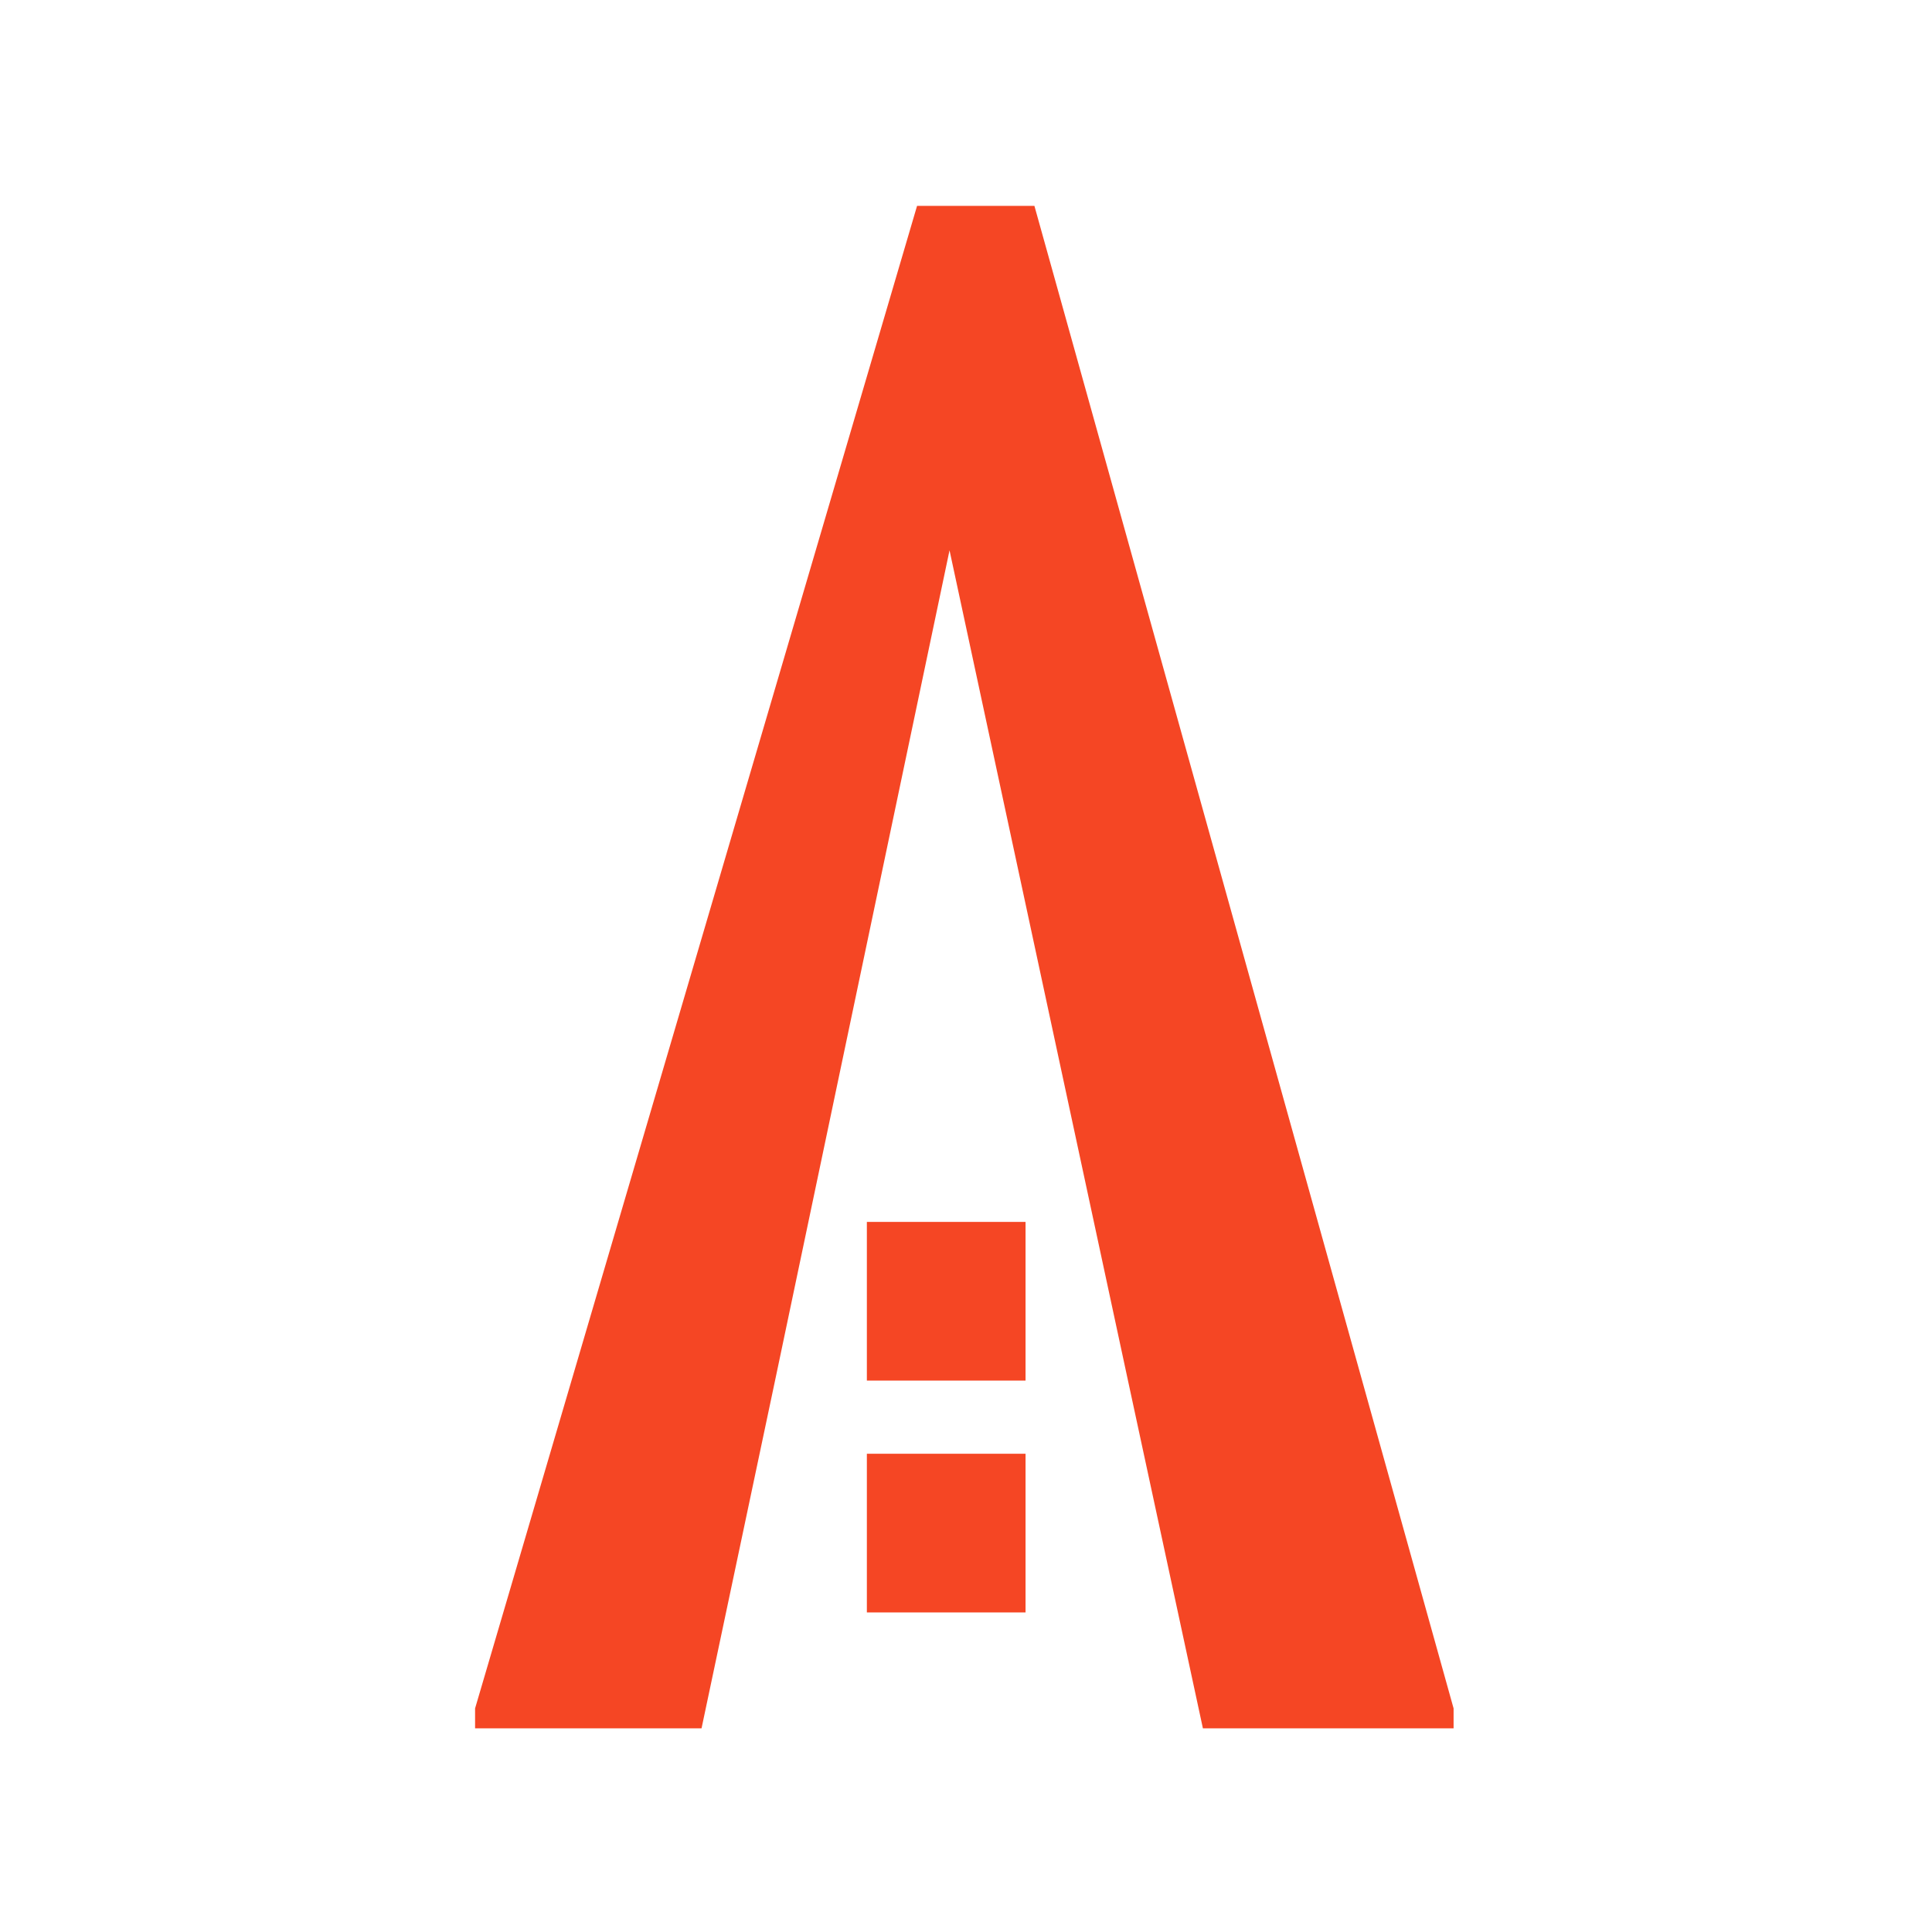 <svg xmlns="http://www.w3.org/2000/svg" width="122" height="122" viewBox="0 0 122 122" fill="none"><path d="M57.91 13L30 107.88V109.14H44.3L48.98 87C52.64 69.58 56.3 52.17 59.96 34.75C63.7 52.17 67.45 69.58 71.19 87L75.96 109.14H91.79V107.88L65.32 13H57.91Z" fill="#F54624"></path><path d="M64.76 77.16H54.74V87.18H64.76V77.16Z" fill="#F54624"></path><path d="M64.76 91.8H54.74V101.82H64.76V91.8Z" fill="#F54624"></path></svg>